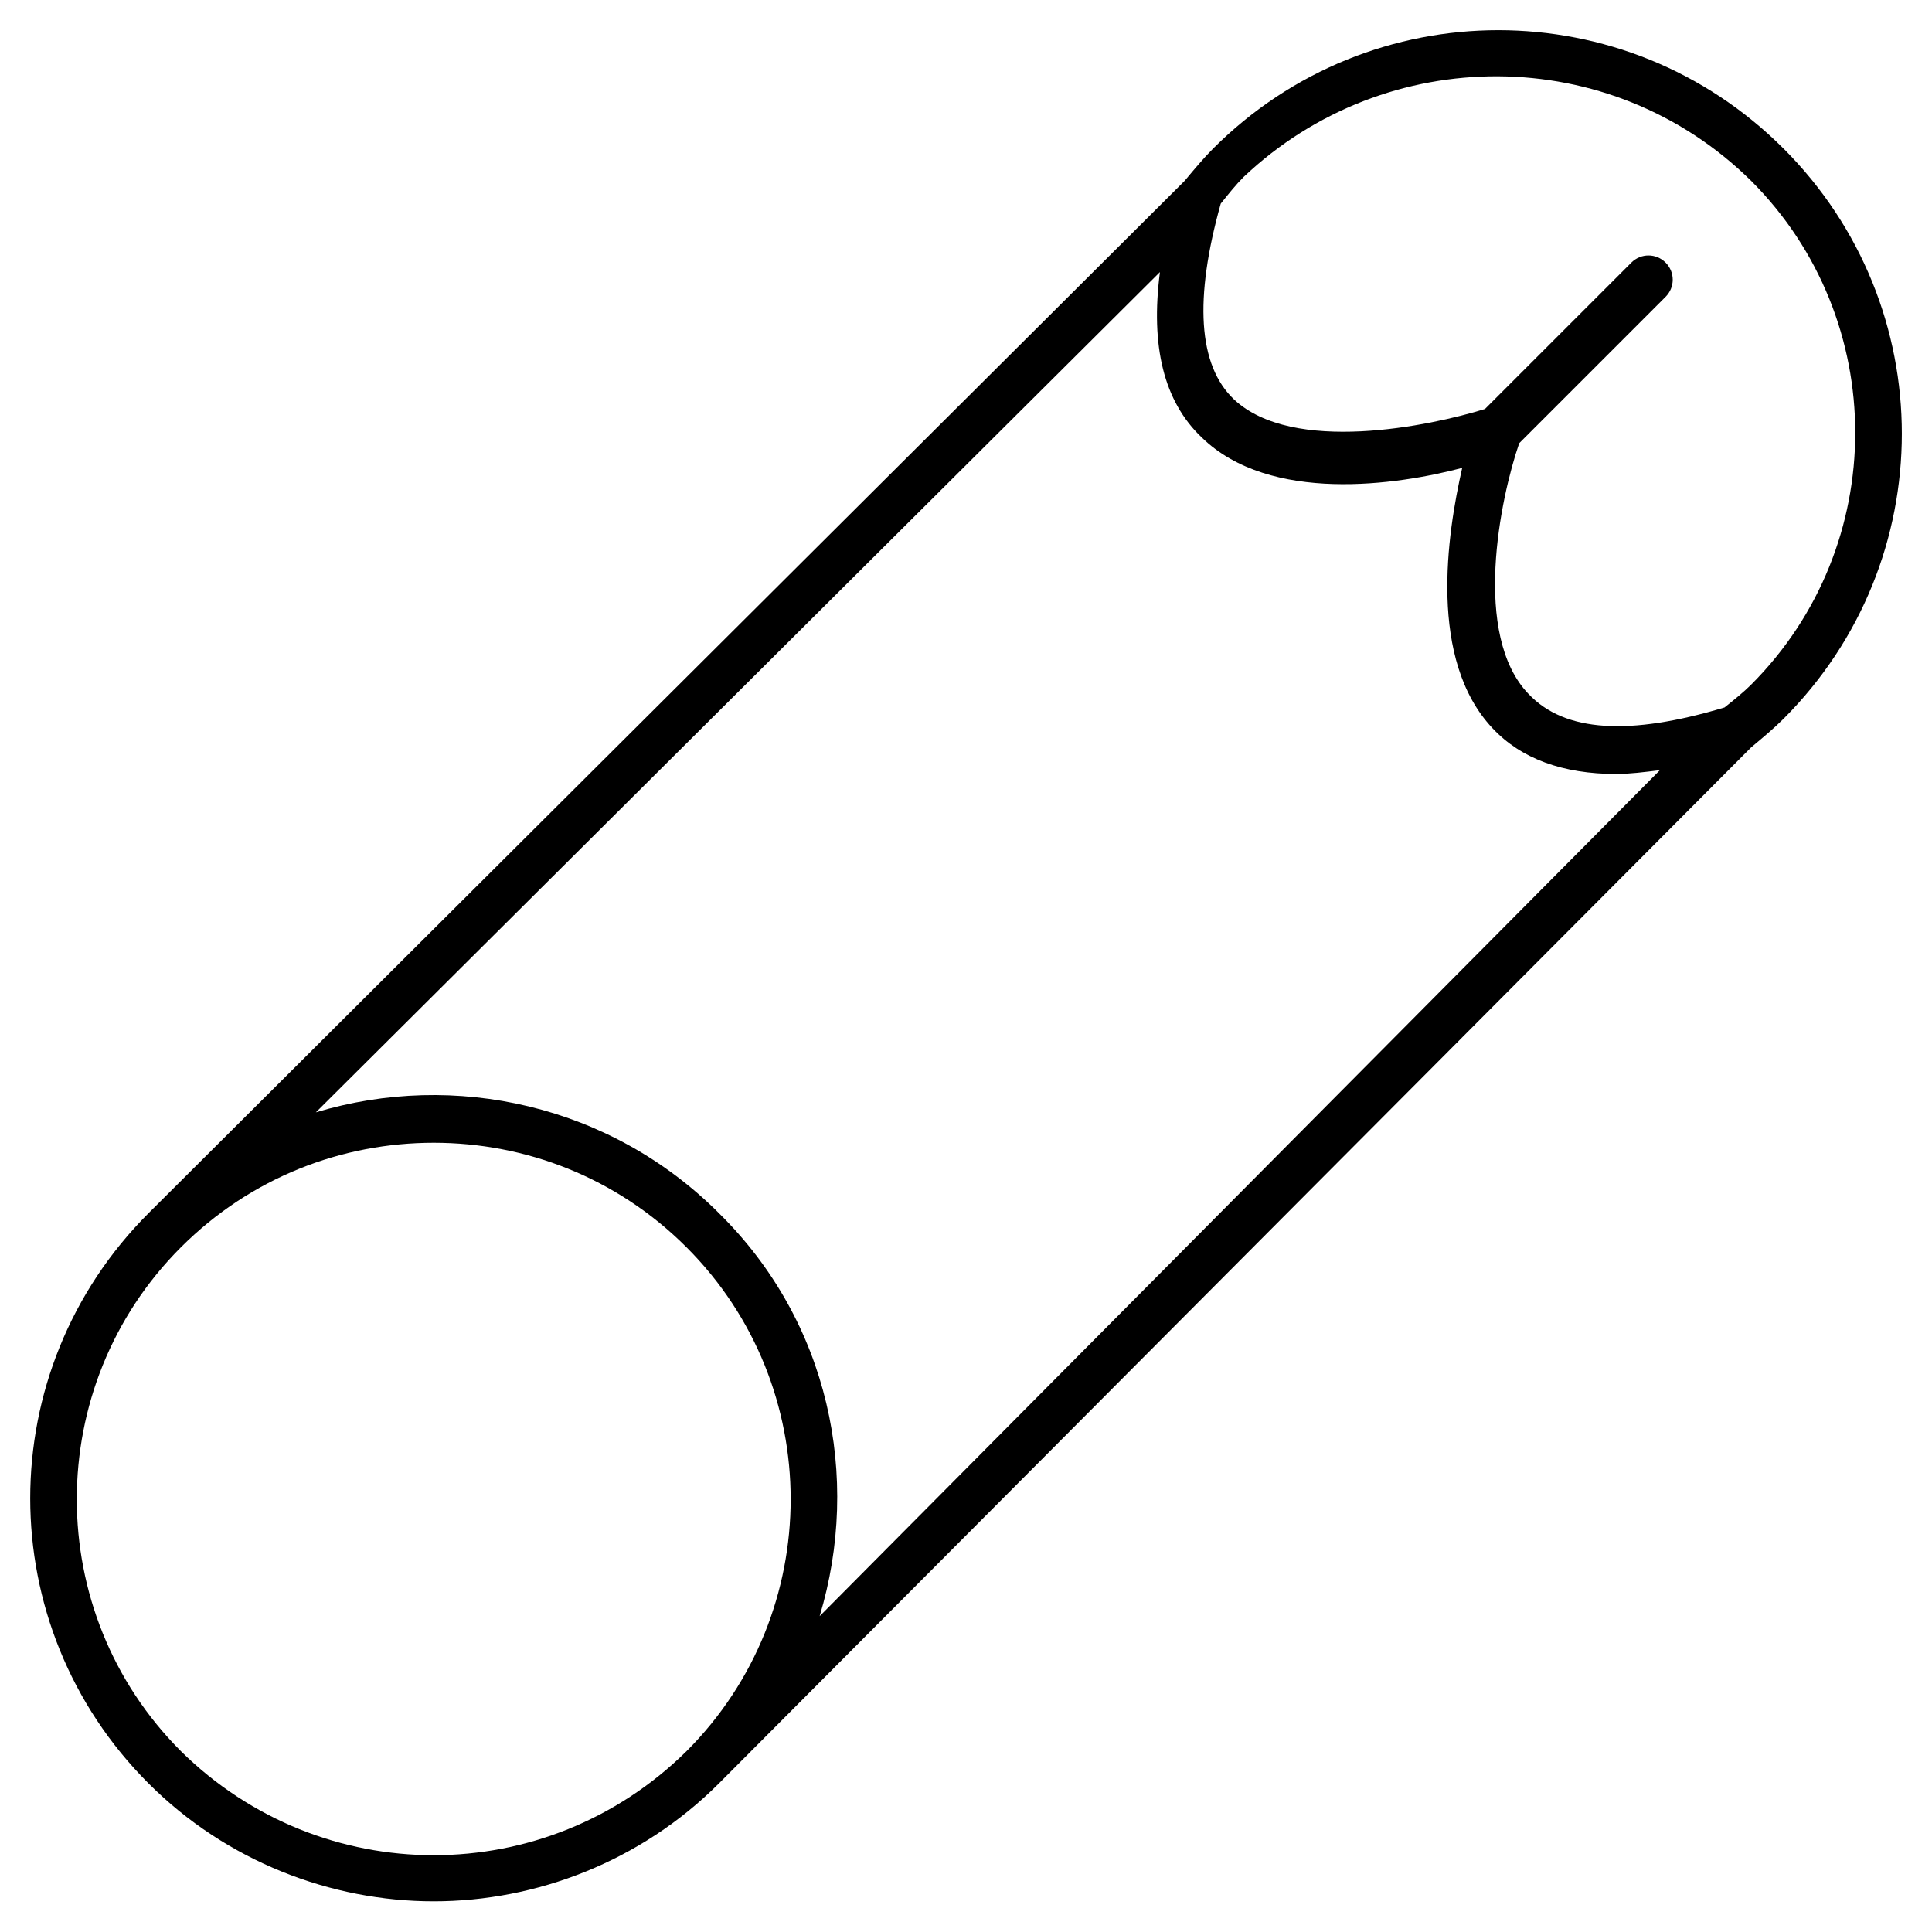 <?xml version="1.0" encoding="UTF-8"?>
<!-- The Best Svg Icon site in the world: iconSvg.co, Visit us! https://iconsvg.co -->
<svg fill="#000000" width="800px" height="800px" version="1.1" viewBox="144 144 512 512" xmlns="http://www.w3.org/2000/svg">
 <path d="m616.64 183.36c-41.816-41.816-109.33-41.816-151.14 0-2.519 2.519-5.039 5.543-7.559 8.566l-274.57 273.57c-41.816 41.816-41.816 109.33 0 151.14 20.656 20.656 48.367 31.234 75.57 31.234 27.207 0 54.914-10.578 75.57-31.234l273.57-274.58c3.023-2.519 6.047-5.039 8.566-7.559 41.816-41.812 41.816-109.32 0-151.14zm-8.566 8.566c36.777 36.777 36.777 96.73 0 133.51-2.016 2.016-4.535 4.031-7.055 6.047-25.191 7.559-42.32 6.551-51.891-3.527-15.113-15.617-7.559-51.891-2.519-66.504l38.793-38.793c2.519-2.519 2.519-6.551 0-9.07-2.519-2.519-6.551-2.519-9.07 0l-38.793 38.793c-14.609 4.535-50.883 12.09-66.504-2.519-9.574-9.07-10.578-26.703-3.527-51.891 2.016-2.519 4.031-5.039 6.047-7.055 37.789-35.766 97.238-35.766 134.52 1.012zm-416.14 416.14c-36.777-36.777-36.777-96.73 0-133.51 18.641-18.641 42.824-27.711 67.008-27.711s48.367 9.07 67.008 27.711c36.777 36.777 36.777 96.73 0 133.51-37.285 36.781-96.734 36.781-134.02 0zm142.58-142.58c-28.719-28.719-70.031-37.785-106.81-26.703l223.69-222.68c-2.519 19.648 1.008 34.258 11.082 43.832 18.137 17.633 51.891 12.594 69.023 8.062-4.031 17.633-9.07 50.883 8.062 69.023 7.559 8.062 18.641 12.09 32.746 12.09 3.527 0 7.559-0.504 11.586-1.008l-222.68 224.2c11.082-36.777 2.516-78.09-26.703-106.81z"/>
</svg>